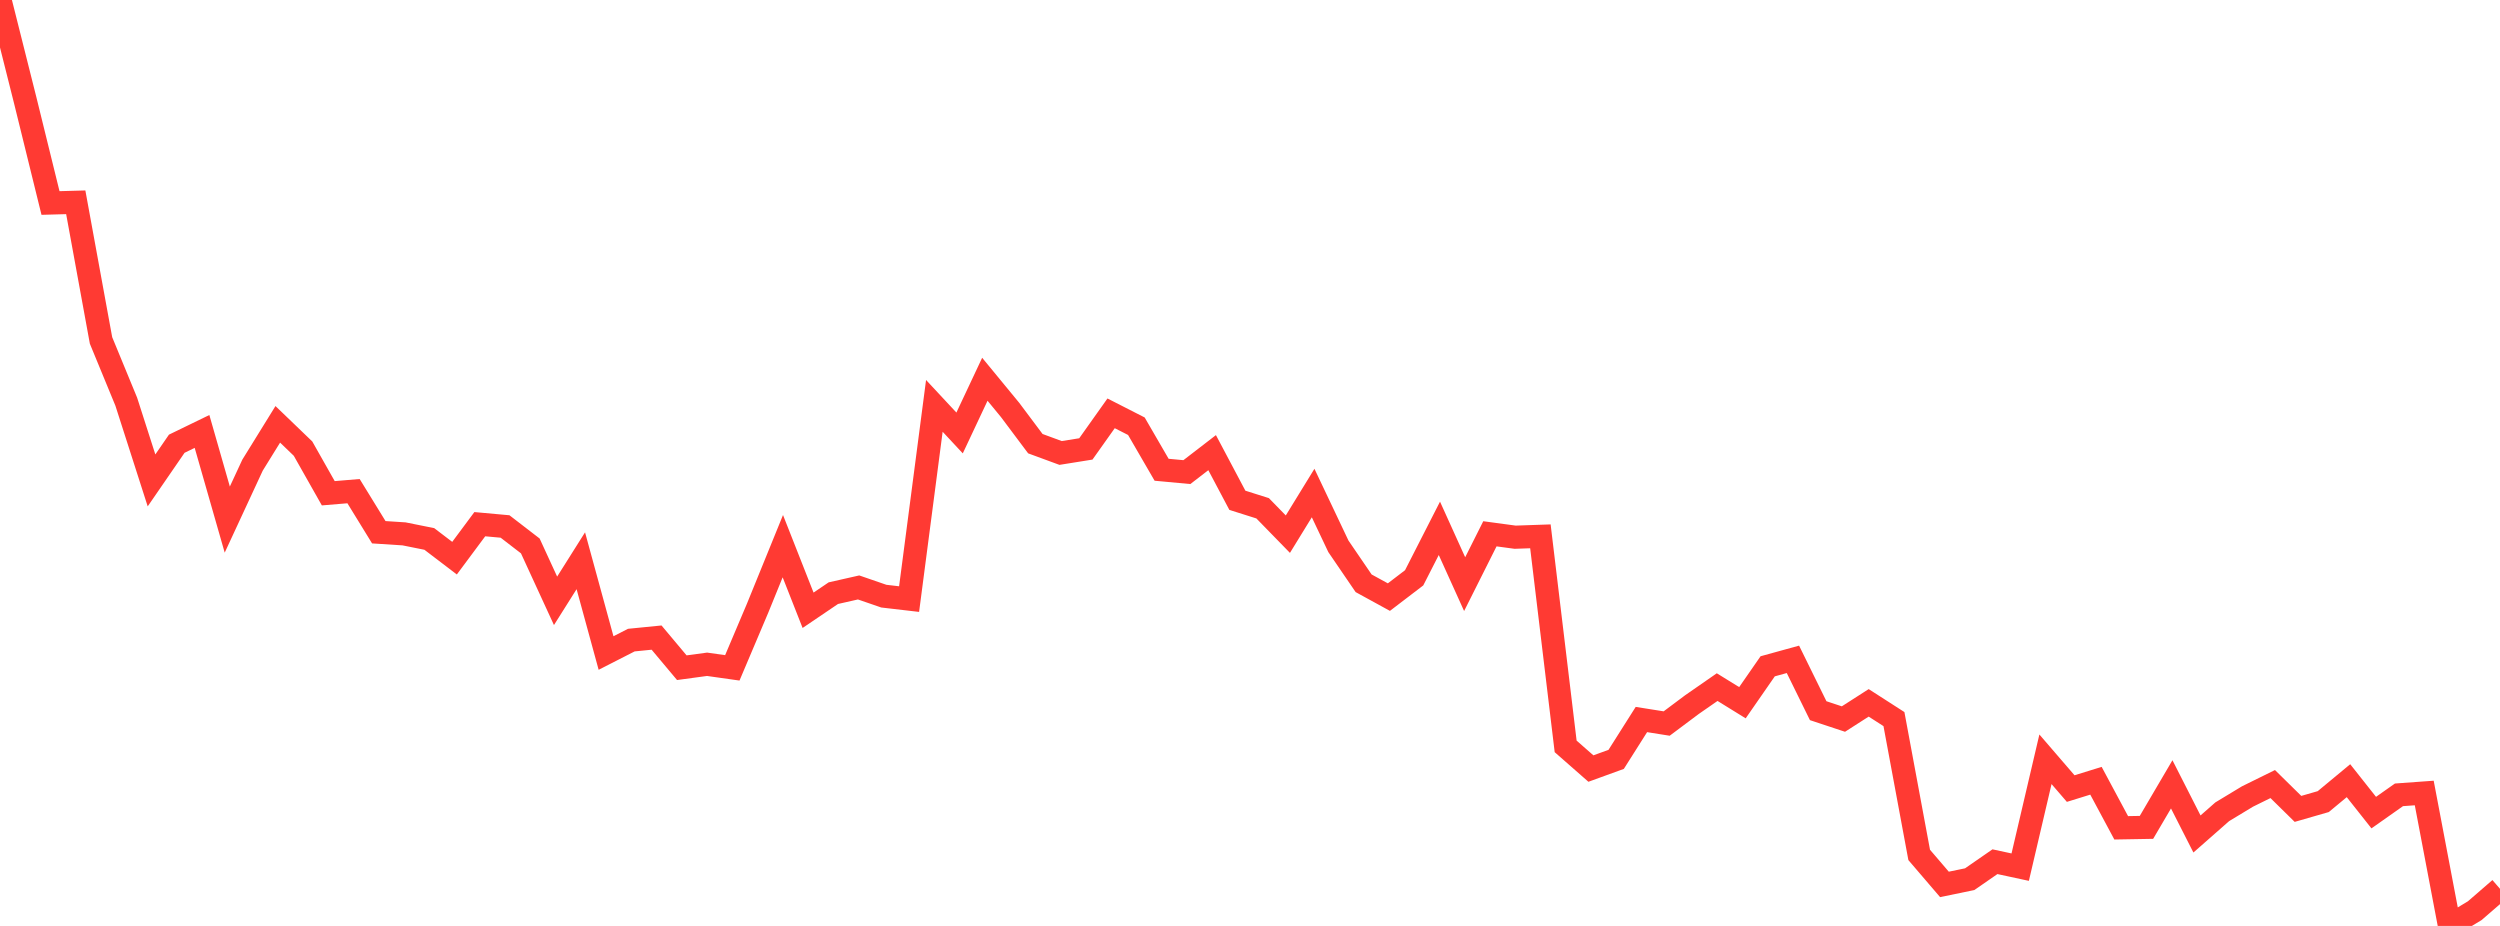 <?xml version="1.0" standalone="no"?>
<!DOCTYPE svg PUBLIC "-//W3C//DTD SVG 1.1//EN" "http://www.w3.org/Graphics/SVG/1.1/DTD/svg11.dtd">

<svg width="135" height="50" viewBox="0 0 135 50" preserveAspectRatio="none" 
  xmlns="http://www.w3.org/2000/svg"
  xmlns:xlink="http://www.w3.org/1999/xlink">


<polyline points="0.0, 0.0 1.364, 5.425 2.727, 10.962 4.091, 10.924 5.455, 18.383 6.818, 21.691 8.182, 25.942 9.545, 23.961 10.909, 23.298 12.273, 28.058 13.636, 25.119 15.0, 22.914 16.364, 24.226 17.727, 26.636 19.091, 26.522 20.455, 28.741 21.818, 28.829 23.182, 29.103 24.545, 30.141 25.909, 28.306 27.273, 28.43 28.636, 29.48 30.0, 32.445 31.364, 30.281 32.727, 35.263 34.091, 34.566 35.455, 34.43 36.818, 36.056 38.182, 35.871 39.545, 36.064 40.909, 32.845 42.273, 29.493 43.636, 32.955 45.0, 32.031 46.364, 31.722 47.727, 32.192 49.091, 32.351 50.455, 21.917 51.818, 23.38 53.182, 20.48 54.545, 22.137 55.909, 23.958 57.273, 24.46 58.636, 24.242 60.0, 22.32 61.364, 23.016 62.727, 25.367 64.091, 25.494 65.455, 24.443 66.818, 27.016 68.182, 27.447 69.545, 28.845 70.909, 26.624 72.273, 29.501 73.636, 31.497 75.0, 32.244 76.364, 31.202 77.727, 28.53 79.091, 31.544 80.455, 28.825 81.818, 29.009 83.182, 28.962 84.545, 40.305 85.909, 41.502 87.273, 41.006 88.636, 38.854 90.0, 39.071 91.364, 38.05 92.727, 37.104 94.091, 37.947 95.455, 35.98 96.818, 35.604 98.182, 38.377 99.545, 38.829 100.909, 37.954 102.273, 38.831 103.636, 46.165 105.0, 47.758 106.364, 47.476 107.727, 46.532 109.091, 46.826 110.455, 41.001 111.818, 42.583 113.182, 42.161 114.545, 44.702 115.909, 44.678 117.273, 42.354 118.636, 45.035 120.0, 43.836 121.364, 43.011 122.727, 42.339 124.091, 43.68 125.455, 43.287 126.818, 42.157 128.182, 43.881 129.545, 42.921 130.909, 42.822 132.273, 50.0 133.636, 49.177 135.0, 47.996" fill="none" stroke="#ff3a33" stroke-width="1.25"/>

</svg>